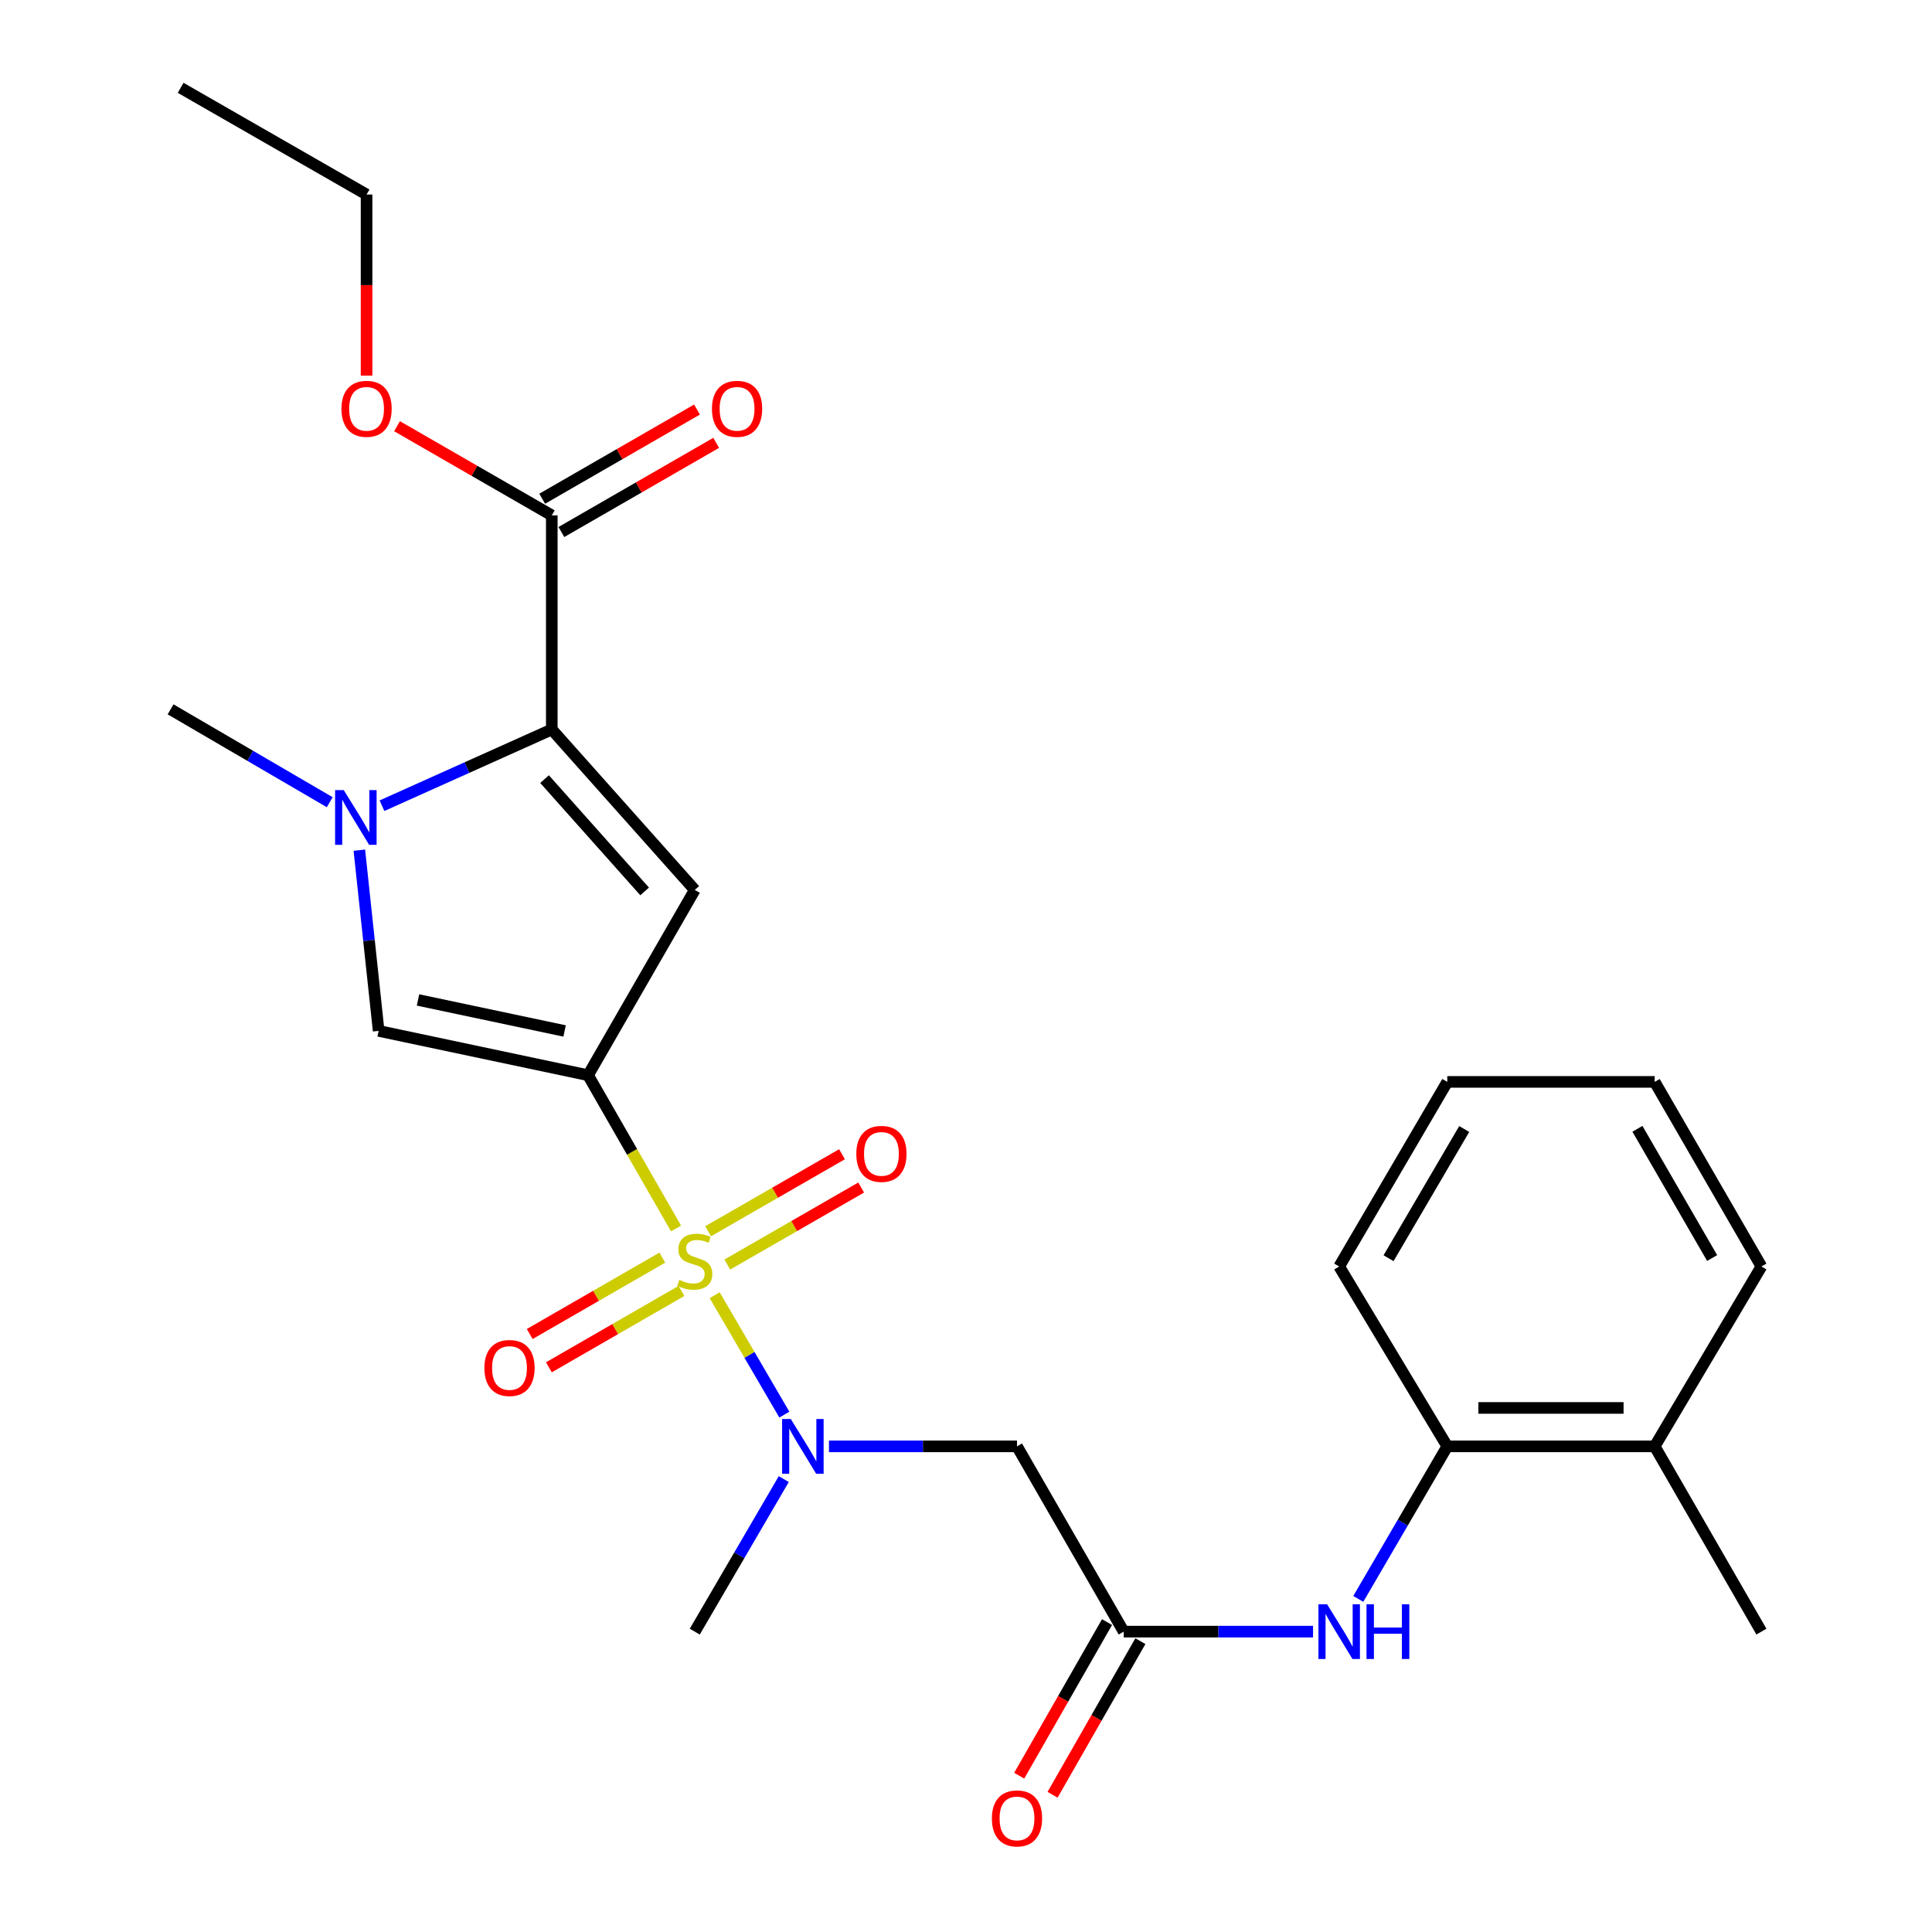 <?xml version='1.0' encoding='iso-8859-1'?>
<svg version='1.1' baseProfile='full'
              xmlns='http://www.w3.org/2000/svg'
                      xmlns:rdkit='http://www.rdkit.org/xml'
                      xmlns:xlink='http://www.w3.org/1999/xlink'
                  xml:space='preserve'
width='1000px' height='1000px' viewBox='0 0 1000 1000'>
<!-- END OF HEADER -->
<rect style='opacity:1.0;fill:#FFFFFF;stroke:none' width='1000' height='1000' x='0' y='0'> </rect>
<path class='bond-0' d='M 349.913,635.847 L 327.145,596.186' style='fill:none;fill-rule:evenodd;stroke:#CCCC00;stroke-width:6px;stroke-linecap:butt;stroke-linejoin:miter;stroke-opacity:1' />
<path class='bond-0' d='M 327.145,596.186 L 304.378,556.526' style='fill:none;fill-rule:evenodd;stroke:#000000;stroke-width:6px;stroke-linecap:butt;stroke-linejoin:miter;stroke-opacity:1' />
<path class='bond-5' d='M 369.913,670.396 L 387.947,701.303' style='fill:none;fill-rule:evenodd;stroke:#CCCC00;stroke-width:6px;stroke-linecap:butt;stroke-linejoin:miter;stroke-opacity:1' />
<path class='bond-5' d='M 387.947,701.303 L 405.98,732.21' style='fill:none;fill-rule:evenodd;stroke:#0000FF;stroke-width:6px;stroke-linecap:butt;stroke-linejoin:miter;stroke-opacity:1' />
<path class='bond-10' d='M 342.801,650.949 L 308.489,670.716' style='fill:none;fill-rule:evenodd;stroke:#CCCC00;stroke-width:6px;stroke-linecap:butt;stroke-linejoin:miter;stroke-opacity:1' />
<path class='bond-10' d='M 308.489,670.716 L 274.178,690.483' style='fill:none;fill-rule:evenodd;stroke:#FF0000;stroke-width:6px;stroke-linecap:butt;stroke-linejoin:miter;stroke-opacity:1' />
<path class='bond-10' d='M 352.729,668.182 L 318.417,687.949' style='fill:none;fill-rule:evenodd;stroke:#CCCC00;stroke-width:6px;stroke-linecap:butt;stroke-linejoin:miter;stroke-opacity:1' />
<path class='bond-10' d='M 318.417,687.949 L 284.106,707.715' style='fill:none;fill-rule:evenodd;stroke:#FF0000;stroke-width:6px;stroke-linecap:butt;stroke-linejoin:miter;stroke-opacity:1' />
<path class='bond-11' d='M 376.436,654.534 L 411.087,634.601' style='fill:none;fill-rule:evenodd;stroke:#CCCC00;stroke-width:6px;stroke-linecap:butt;stroke-linejoin:miter;stroke-opacity:1' />
<path class='bond-11' d='M 411.087,634.601 L 445.738,614.668' style='fill:none;fill-rule:evenodd;stroke:#FF0000;stroke-width:6px;stroke-linecap:butt;stroke-linejoin:miter;stroke-opacity:1' />
<path class='bond-11' d='M 366.519,637.295 L 401.17,617.362' style='fill:none;fill-rule:evenodd;stroke:#CCCC00;stroke-width:6px;stroke-linecap:butt;stroke-linejoin:miter;stroke-opacity:1' />
<path class='bond-11' d='M 401.17,617.362 L 435.821,597.429' style='fill:none;fill-rule:evenodd;stroke:#FF0000;stroke-width:6px;stroke-linecap:butt;stroke-linejoin:miter;stroke-opacity:1' />
<path class='bond-1' d='M 304.378,556.526 L 359.611,460.632' style='fill:none;fill-rule:evenodd;stroke:#000000;stroke-width:6px;stroke-linecap:butt;stroke-linejoin:miter;stroke-opacity:1' />
<path class='bond-4' d='M 304.378,556.526 L 195.987,533.588' style='fill:none;fill-rule:evenodd;stroke:#000000;stroke-width:6px;stroke-linecap:butt;stroke-linejoin:miter;stroke-opacity:1' />
<path class='bond-4' d='M 292.237,533.628 L 216.363,517.571' style='fill:none;fill-rule:evenodd;stroke:#000000;stroke-width:6px;stroke-linecap:butt;stroke-linejoin:miter;stroke-opacity:1' />
<path class='bond-2' d='M 359.611,460.632 L 285.605,377.576' style='fill:none;fill-rule:evenodd;stroke:#000000;stroke-width:6px;stroke-linecap:butt;stroke-linejoin:miter;stroke-opacity:1' />
<path class='bond-2' d='M 333.662,461.404 L 281.858,403.265' style='fill:none;fill-rule:evenodd;stroke:#000000;stroke-width:6px;stroke-linecap:butt;stroke-linejoin:miter;stroke-opacity:1' />
<path class='bond-8' d='M 285.605,377.576 L 285.605,266.755' style='fill:none;fill-rule:evenodd;stroke:#000000;stroke-width:6px;stroke-linecap:butt;stroke-linejoin:miter;stroke-opacity:1' />
<path class='bond-26' d='M 285.605,377.576 L 241.656,397.308' style='fill:none;fill-rule:evenodd;stroke:#000000;stroke-width:6px;stroke-linecap:butt;stroke-linejoin:miter;stroke-opacity:1' />
<path class='bond-26' d='M 241.656,397.308 L 197.706,417.04' style='fill:none;fill-rule:evenodd;stroke:#0000FF;stroke-width:6px;stroke-linecap:butt;stroke-linejoin:miter;stroke-opacity:1' />
<path class='bond-3' d='M 185.996,440.047 L 190.991,486.817' style='fill:none;fill-rule:evenodd;stroke:#0000FF;stroke-width:6px;stroke-linecap:butt;stroke-linejoin:miter;stroke-opacity:1' />
<path class='bond-3' d='M 190.991,486.817 L 195.987,533.588' style='fill:none;fill-rule:evenodd;stroke:#000000;stroke-width:6px;stroke-linecap:butt;stroke-linejoin:miter;stroke-opacity:1' />
<path class='bond-17' d='M 170.671,415.223 L 129.482,391.19' style='fill:none;fill-rule:evenodd;stroke:#0000FF;stroke-width:6px;stroke-linecap:butt;stroke-linejoin:miter;stroke-opacity:1' />
<path class='bond-17' d='M 129.482,391.19 L 88.292,367.157' style='fill:none;fill-rule:evenodd;stroke:#000000;stroke-width:6px;stroke-linecap:butt;stroke-linejoin:miter;stroke-opacity:1' />
<path class='bond-6' d='M 429.074,748.635 L 477.735,748.635' style='fill:none;fill-rule:evenodd;stroke:#0000FF;stroke-width:6px;stroke-linecap:butt;stroke-linejoin:miter;stroke-opacity:1' />
<path class='bond-6' d='M 477.735,748.635 L 526.396,748.635' style='fill:none;fill-rule:evenodd;stroke:#000000;stroke-width:6px;stroke-linecap:butt;stroke-linejoin:miter;stroke-opacity:1' />
<path class='bond-18' d='M 405.682,765.57 L 382.647,805.049' style='fill:none;fill-rule:evenodd;stroke:#0000FF;stroke-width:6px;stroke-linecap:butt;stroke-linejoin:miter;stroke-opacity:1' />
<path class='bond-18' d='M 382.647,805.049 L 359.611,844.529' style='fill:none;fill-rule:evenodd;stroke:#000000;stroke-width:6px;stroke-linecap:butt;stroke-linejoin:miter;stroke-opacity:1' />
<path class='bond-7' d='M 526.396,748.635 L 581.63,844.529' style='fill:none;fill-rule:evenodd;stroke:#000000;stroke-width:6px;stroke-linecap:butt;stroke-linejoin:miter;stroke-opacity:1' />
<path class='bond-9' d='M 581.63,844.529 L 630.63,844.529' style='fill:none;fill-rule:evenodd;stroke:#000000;stroke-width:6px;stroke-linecap:butt;stroke-linejoin:miter;stroke-opacity:1' />
<path class='bond-9' d='M 630.63,844.529 L 679.63,844.529' style='fill:none;fill-rule:evenodd;stroke:#0000FF;stroke-width:6px;stroke-linecap:butt;stroke-linejoin:miter;stroke-opacity:1' />
<path class='bond-14' d='M 572.997,839.593 L 550.27,879.343' style='fill:none;fill-rule:evenodd;stroke:#000000;stroke-width:6px;stroke-linecap:butt;stroke-linejoin:miter;stroke-opacity:1' />
<path class='bond-14' d='M 550.27,879.343 L 527.542,919.092' style='fill:none;fill-rule:evenodd;stroke:#FF0000;stroke-width:6px;stroke-linecap:butt;stroke-linejoin:miter;stroke-opacity:1' />
<path class='bond-14' d='M 590.263,849.465 L 567.535,889.214' style='fill:none;fill-rule:evenodd;stroke:#000000;stroke-width:6px;stroke-linecap:butt;stroke-linejoin:miter;stroke-opacity:1' />
<path class='bond-14' d='M 567.535,889.214 L 544.807,928.964' style='fill:none;fill-rule:evenodd;stroke:#FF0000;stroke-width:6px;stroke-linecap:butt;stroke-linejoin:miter;stroke-opacity:1' />
<path class='bond-13' d='M 290.569,275.372 L 330.632,252.295' style='fill:none;fill-rule:evenodd;stroke:#000000;stroke-width:6px;stroke-linecap:butt;stroke-linejoin:miter;stroke-opacity:1' />
<path class='bond-13' d='M 330.632,252.295 L 370.696,229.219' style='fill:none;fill-rule:evenodd;stroke:#FF0000;stroke-width:6px;stroke-linecap:butt;stroke-linejoin:miter;stroke-opacity:1' />
<path class='bond-13' d='M 280.642,258.138 L 320.706,235.062' style='fill:none;fill-rule:evenodd;stroke:#000000;stroke-width:6px;stroke-linecap:butt;stroke-linejoin:miter;stroke-opacity:1' />
<path class='bond-13' d='M 320.706,235.062 L 360.77,211.985' style='fill:none;fill-rule:evenodd;stroke:#FF0000;stroke-width:6px;stroke-linecap:butt;stroke-linejoin:miter;stroke-opacity:1' />
<path class='bond-16' d='M 285.605,266.755 L 245.552,243.679' style='fill:none;fill-rule:evenodd;stroke:#000000;stroke-width:6px;stroke-linecap:butt;stroke-linejoin:miter;stroke-opacity:1' />
<path class='bond-16' d='M 245.552,243.679 L 205.499,220.604' style='fill:none;fill-rule:evenodd;stroke:#FF0000;stroke-width:6px;stroke-linecap:butt;stroke-linejoin:miter;stroke-opacity:1' />
<path class='bond-12' d='M 703.04,827.593 L 726.075,788.114' style='fill:none;fill-rule:evenodd;stroke:#0000FF;stroke-width:6px;stroke-linecap:butt;stroke-linejoin:miter;stroke-opacity:1' />
<path class='bond-12' d='M 726.075,788.114 L 749.111,748.635' style='fill:none;fill-rule:evenodd;stroke:#000000;stroke-width:6px;stroke-linecap:butt;stroke-linejoin:miter;stroke-opacity:1' />
<path class='bond-15' d='M 749.111,748.635 L 856.463,748.635' style='fill:none;fill-rule:evenodd;stroke:#000000;stroke-width:6px;stroke-linecap:butt;stroke-linejoin:miter;stroke-opacity:1' />
<path class='bond-15' d='M 765.213,728.746 L 840.36,728.746' style='fill:none;fill-rule:evenodd;stroke:#000000;stroke-width:6px;stroke-linecap:butt;stroke-linejoin:miter;stroke-opacity:1' />
<path class='bond-19' d='M 749.111,748.635 L 693.159,655.536' style='fill:none;fill-rule:evenodd;stroke:#000000;stroke-width:6px;stroke-linecap:butt;stroke-linejoin:miter;stroke-opacity:1' />
<path class='bond-20' d='M 856.463,748.635 L 911.708,844.529' style='fill:none;fill-rule:evenodd;stroke:#000000;stroke-width:6px;stroke-linecap:butt;stroke-linejoin:miter;stroke-opacity:1' />
<path class='bond-21' d='M 856.463,748.635 L 911.708,655.536' style='fill:none;fill-rule:evenodd;stroke:#000000;stroke-width:6px;stroke-linecap:butt;stroke-linejoin:miter;stroke-opacity:1' />
<path class='bond-22' d='M 189.733,194.43 L 189.733,147.559' style='fill:none;fill-rule:evenodd;stroke:#FF0000;stroke-width:6px;stroke-linecap:butt;stroke-linejoin:miter;stroke-opacity:1' />
<path class='bond-22' d='M 189.733,147.559 L 189.733,100.688' style='fill:none;fill-rule:evenodd;stroke:#000000;stroke-width:6px;stroke-linecap:butt;stroke-linejoin:miter;stroke-opacity:1' />
<path class='bond-24' d='M 693.159,655.536 L 749.111,559.984' style='fill:none;fill-rule:evenodd;stroke:#000000;stroke-width:6px;stroke-linecap:butt;stroke-linejoin:miter;stroke-opacity:1' />
<path class='bond-24' d='M 718.714,651.253 L 757.88,584.367' style='fill:none;fill-rule:evenodd;stroke:#000000;stroke-width:6px;stroke-linecap:butt;stroke-linejoin:miter;stroke-opacity:1' />
<path class='bond-27' d='M 911.708,655.536 L 856.463,559.984' style='fill:none;fill-rule:evenodd;stroke:#000000;stroke-width:6px;stroke-linecap:butt;stroke-linejoin:miter;stroke-opacity:1' />
<path class='bond-27' d='M 886.203,651.158 L 847.532,584.271' style='fill:none;fill-rule:evenodd;stroke:#000000;stroke-width:6px;stroke-linecap:butt;stroke-linejoin:miter;stroke-opacity:1' />
<path class='bond-23' d='M 189.733,100.688 L 93.496,45.455' style='fill:none;fill-rule:evenodd;stroke:#000000;stroke-width:6px;stroke-linecap:butt;stroke-linejoin:miter;stroke-opacity:1' />
<path class='bond-25' d='M 749.111,559.984 L 856.463,559.984' style='fill:none;fill-rule:evenodd;stroke:#000000;stroke-width:6px;stroke-linecap:butt;stroke-linejoin:miter;stroke-opacity:1' />
<path  class='atom-0' d='M 351.611 662.46
Q 351.931 662.58, 353.251 663.14
Q 354.571 663.7, 356.011 664.06
Q 357.491 664.38, 358.931 664.38
Q 361.611 664.38, 363.171 663.1
Q 364.731 661.78, 364.731 659.5
Q 364.731 657.94, 363.931 656.98
Q 363.171 656.02, 361.971 655.5
Q 360.771 654.98, 358.771 654.38
Q 356.251 653.62, 354.731 652.9
Q 353.251 652.18, 352.171 650.66
Q 351.131 649.14, 351.131 646.58
Q 351.131 643.02, 353.531 640.82
Q 355.971 638.62, 360.771 638.62
Q 364.051 638.62, 367.771 640.18
L 366.851 643.26
Q 363.451 641.86, 360.891 641.86
Q 358.131 641.86, 356.611 643.02
Q 355.091 644.14, 355.131 646.1
Q 355.131 647.62, 355.891 648.54
Q 356.691 649.46, 357.811 649.98
Q 358.971 650.5, 360.891 651.1
Q 363.451 651.9, 364.971 652.7
Q 366.491 653.5, 367.571 655.14
Q 368.691 656.74, 368.691 659.5
Q 368.691 663.42, 366.051 665.54
Q 363.451 667.62, 359.091 667.62
Q 356.571 667.62, 354.651 667.06
Q 352.771 666.54, 350.531 665.62
L 351.611 662.46
' fill='#CCCC00'/>
<path  class='atom-4' d='M 177.927 408.949
L 187.207 423.949
Q 188.127 425.429, 189.607 428.109
Q 191.087 430.789, 191.167 430.949
L 191.167 408.949
L 194.927 408.949
L 194.927 437.269
L 191.047 437.269
L 181.087 420.869
Q 179.927 418.949, 178.687 416.749
Q 177.487 414.549, 177.127 413.869
L 177.127 437.269
L 173.447 437.269
L 173.447 408.949
L 177.927 408.949
' fill='#0000FF'/>
<path  class='atom-6' d='M 409.304 734.475
L 418.584 749.475
Q 419.504 750.955, 420.984 753.635
Q 422.464 756.315, 422.544 756.475
L 422.544 734.475
L 426.304 734.475
L 426.304 762.795
L 422.424 762.795
L 412.464 746.395
Q 411.304 744.475, 410.064 742.275
Q 408.864 740.075, 408.504 739.395
L 408.504 762.795
L 404.824 762.795
L 404.824 734.475
L 409.304 734.475
' fill='#0000FF'/>
<path  class='atom-10' d='M 686.899 830.369
L 696.179 845.369
Q 697.099 846.849, 698.579 849.529
Q 700.059 852.209, 700.139 852.369
L 700.139 830.369
L 703.899 830.369
L 703.899 858.689
L 700.019 858.689
L 690.059 842.289
Q 688.899 840.369, 687.659 838.169
Q 686.459 835.969, 686.099 835.289
L 686.099 858.689
L 682.419 858.689
L 682.419 830.369
L 686.899 830.369
' fill='#0000FF'/>
<path  class='atom-10' d='M 707.299 830.369
L 711.139 830.369
L 711.139 842.409
L 725.619 842.409
L 725.619 830.369
L 729.459 830.369
L 729.459 858.689
L 725.619 858.689
L 725.619 845.609
L 711.139 845.609
L 711.139 858.689
L 707.299 858.689
L 707.299 830.369
' fill='#0000FF'/>
<path  class='atom-11' d='M 250.717 708.065
Q 250.717 701.265, 254.077 697.465
Q 257.437 693.665, 263.717 693.665
Q 269.997 693.665, 273.357 697.465
Q 276.717 701.265, 276.717 708.065
Q 276.717 714.945, 273.317 718.865
Q 269.917 722.745, 263.717 722.745
Q 257.477 722.745, 254.077 718.865
Q 250.717 714.985, 250.717 708.065
M 263.717 719.545
Q 268.037 719.545, 270.357 716.665
Q 272.717 713.745, 272.717 708.065
Q 272.717 702.505, 270.357 699.705
Q 268.037 696.865, 263.717 696.865
Q 259.397 696.865, 257.037 699.665
Q 254.717 702.465, 254.717 708.065
Q 254.717 713.785, 257.037 716.665
Q 259.397 719.545, 263.717 719.545
' fill='#FF0000'/>
<path  class='atom-12' d='M 443.224 597.244
Q 443.224 590.444, 446.584 586.644
Q 449.944 582.844, 456.224 582.844
Q 462.504 582.844, 465.864 586.644
Q 469.224 590.444, 469.224 597.244
Q 469.224 604.124, 465.824 608.044
Q 462.424 611.924, 456.224 611.924
Q 449.984 611.924, 446.584 608.044
Q 443.224 604.164, 443.224 597.244
M 456.224 608.724
Q 460.544 608.724, 462.864 605.844
Q 465.224 602.924, 465.224 597.244
Q 465.224 591.684, 462.864 588.884
Q 460.544 586.044, 456.224 586.044
Q 451.904 586.044, 449.544 588.844
Q 447.224 591.644, 447.224 597.244
Q 447.224 602.964, 449.544 605.844
Q 451.904 608.724, 456.224 608.724
' fill='#FF0000'/>
<path  class='atom-14' d='M 368.5 211.601
Q 368.5 204.801, 371.86 201.001
Q 375.22 197.201, 381.5 197.201
Q 387.78 197.201, 391.14 201.001
Q 394.5 204.801, 394.5 211.601
Q 394.5 218.481, 391.1 222.401
Q 387.7 226.281, 381.5 226.281
Q 375.26 226.281, 371.86 222.401
Q 368.5 218.521, 368.5 211.601
M 381.5 223.081
Q 385.82 223.081, 388.14 220.201
Q 390.5 217.281, 390.5 211.601
Q 390.5 206.041, 388.14 203.241
Q 385.82 200.401, 381.5 200.401
Q 377.18 200.401, 374.82 203.201
Q 372.5 206.001, 372.5 211.601
Q 372.5 217.321, 374.82 220.201
Q 377.18 223.081, 381.5 223.081
' fill='#FF0000'/>
<path  class='atom-15' d='M 513.396 941.21
Q 513.396 934.41, 516.756 930.61
Q 520.116 926.81, 526.396 926.81
Q 532.676 926.81, 536.036 930.61
Q 539.396 934.41, 539.396 941.21
Q 539.396 948.09, 535.996 952.01
Q 532.596 955.89, 526.396 955.89
Q 520.156 955.89, 516.756 952.01
Q 513.396 948.13, 513.396 941.21
M 526.396 952.69
Q 530.716 952.69, 533.036 949.81
Q 535.396 946.89, 535.396 941.21
Q 535.396 935.65, 533.036 932.85
Q 530.716 930.01, 526.396 930.01
Q 522.076 930.01, 519.716 932.81
Q 517.396 935.61, 517.396 941.21
Q 517.396 946.93, 519.716 949.81
Q 522.076 952.69, 526.396 952.69
' fill='#FF0000'/>
<path  class='atom-17' d='M 176.733 211.601
Q 176.733 204.801, 180.093 201.001
Q 183.453 197.201, 189.733 197.201
Q 196.013 197.201, 199.373 201.001
Q 202.733 204.801, 202.733 211.601
Q 202.733 218.481, 199.333 222.401
Q 195.933 226.281, 189.733 226.281
Q 183.493 226.281, 180.093 222.401
Q 176.733 218.521, 176.733 211.601
M 189.733 223.081
Q 194.053 223.081, 196.373 220.201
Q 198.733 217.281, 198.733 211.601
Q 198.733 206.041, 196.373 203.241
Q 194.053 200.401, 189.733 200.401
Q 185.413 200.401, 183.053 203.201
Q 180.733 206.001, 180.733 211.601
Q 180.733 217.321, 183.053 220.201
Q 185.413 223.081, 189.733 223.081
' fill='#FF0000'/>
</svg>
